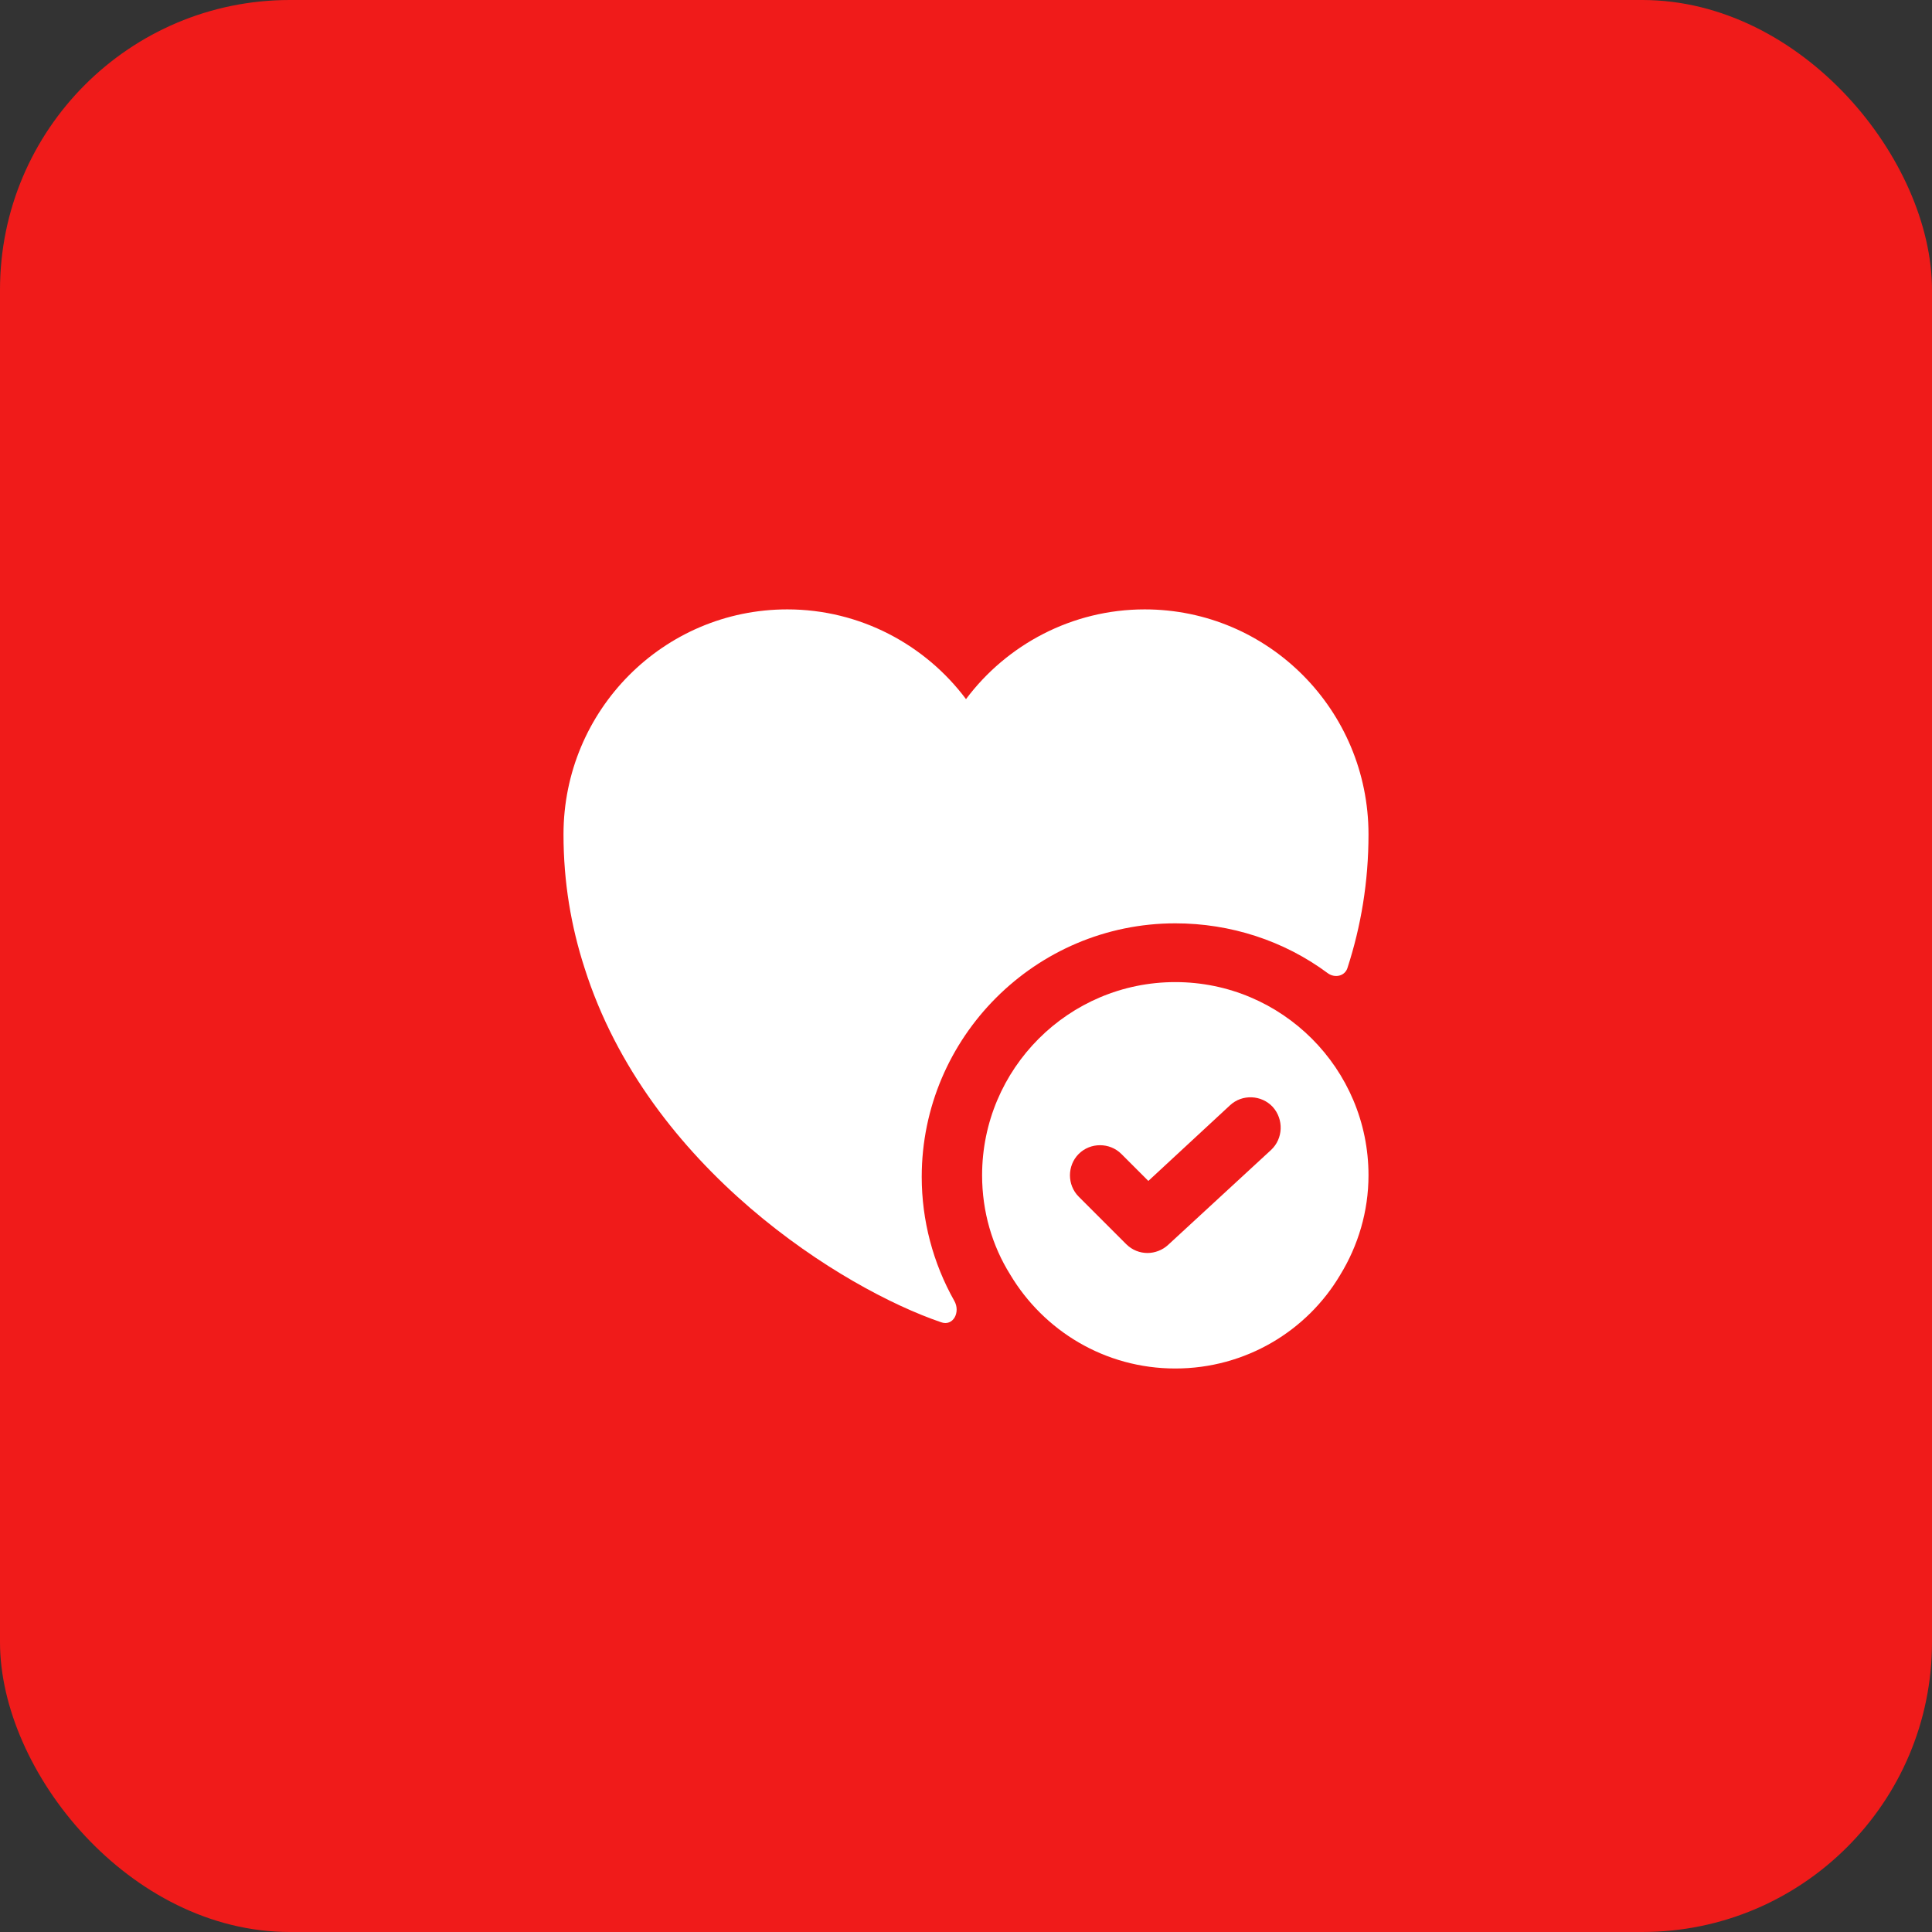<?xml version="1.0" encoding="UTF-8"?> <svg xmlns="http://www.w3.org/2000/svg" width="60" height="60" viewBox="0 0 60 60" fill="none"><rect x="0" y="0" width="60" height="60" fill="#333333" stroke="none"/><rect width="60" height="60" rx="9" fill="#F01B1A"></rect><path d="M36.5 30.5C33.188 30.5 30.5 33.188 30.5 36.5C30.5 37.625 30.812 38.688 31.375 39.587C32.413 41.325 34.312 42.5 36.5 42.5C38.688 42.5 40.6 41.325 41.625 39.587C42.175 38.688 42.5 37.625 42.5 36.5C42.5 33.188 39.812 30.5 36.5 30.5ZM39.475 35.712L36.275 38.663C36.1 38.825 35.862 38.913 35.638 38.913C35.4 38.913 35.163 38.825 34.975 38.638L33.5 37.163C33.138 36.8 33.138 36.2 33.5 35.837C33.862 35.475 34.462 35.475 34.825 35.837L35.663 36.675L38.2 34.325C38.575 33.975 39.175 34 39.525 34.375C39.875 34.763 39.85 35.362 39.475 35.712Z" fill="white"></path><path d="M42.5 25.913C42.5 27.4 42.263 28.775 41.85 30.05C41.775 30.312 41.462 30.387 41.237 30.225C39.875 29.212 38.212 28.675 36.5 28.675C32.163 28.675 28.625 32.212 28.625 36.55C28.625 37.9 28.975 39.225 29.637 40.4C29.837 40.75 29.6 41.2 29.225 41.063C26.212 40.038 20.125 36.3 18.15 30.05C17.738 28.775 17.5 27.4 17.5 25.913C17.5 22.05 20.613 18.925 24.45 18.925C26.712 18.925 28.738 20.025 30 21.712C31.262 20.025 33.288 18.925 35.55 18.925C39.388 18.925 42.5 22.05 42.5 25.913Z" fill="white"></path></svg> 
